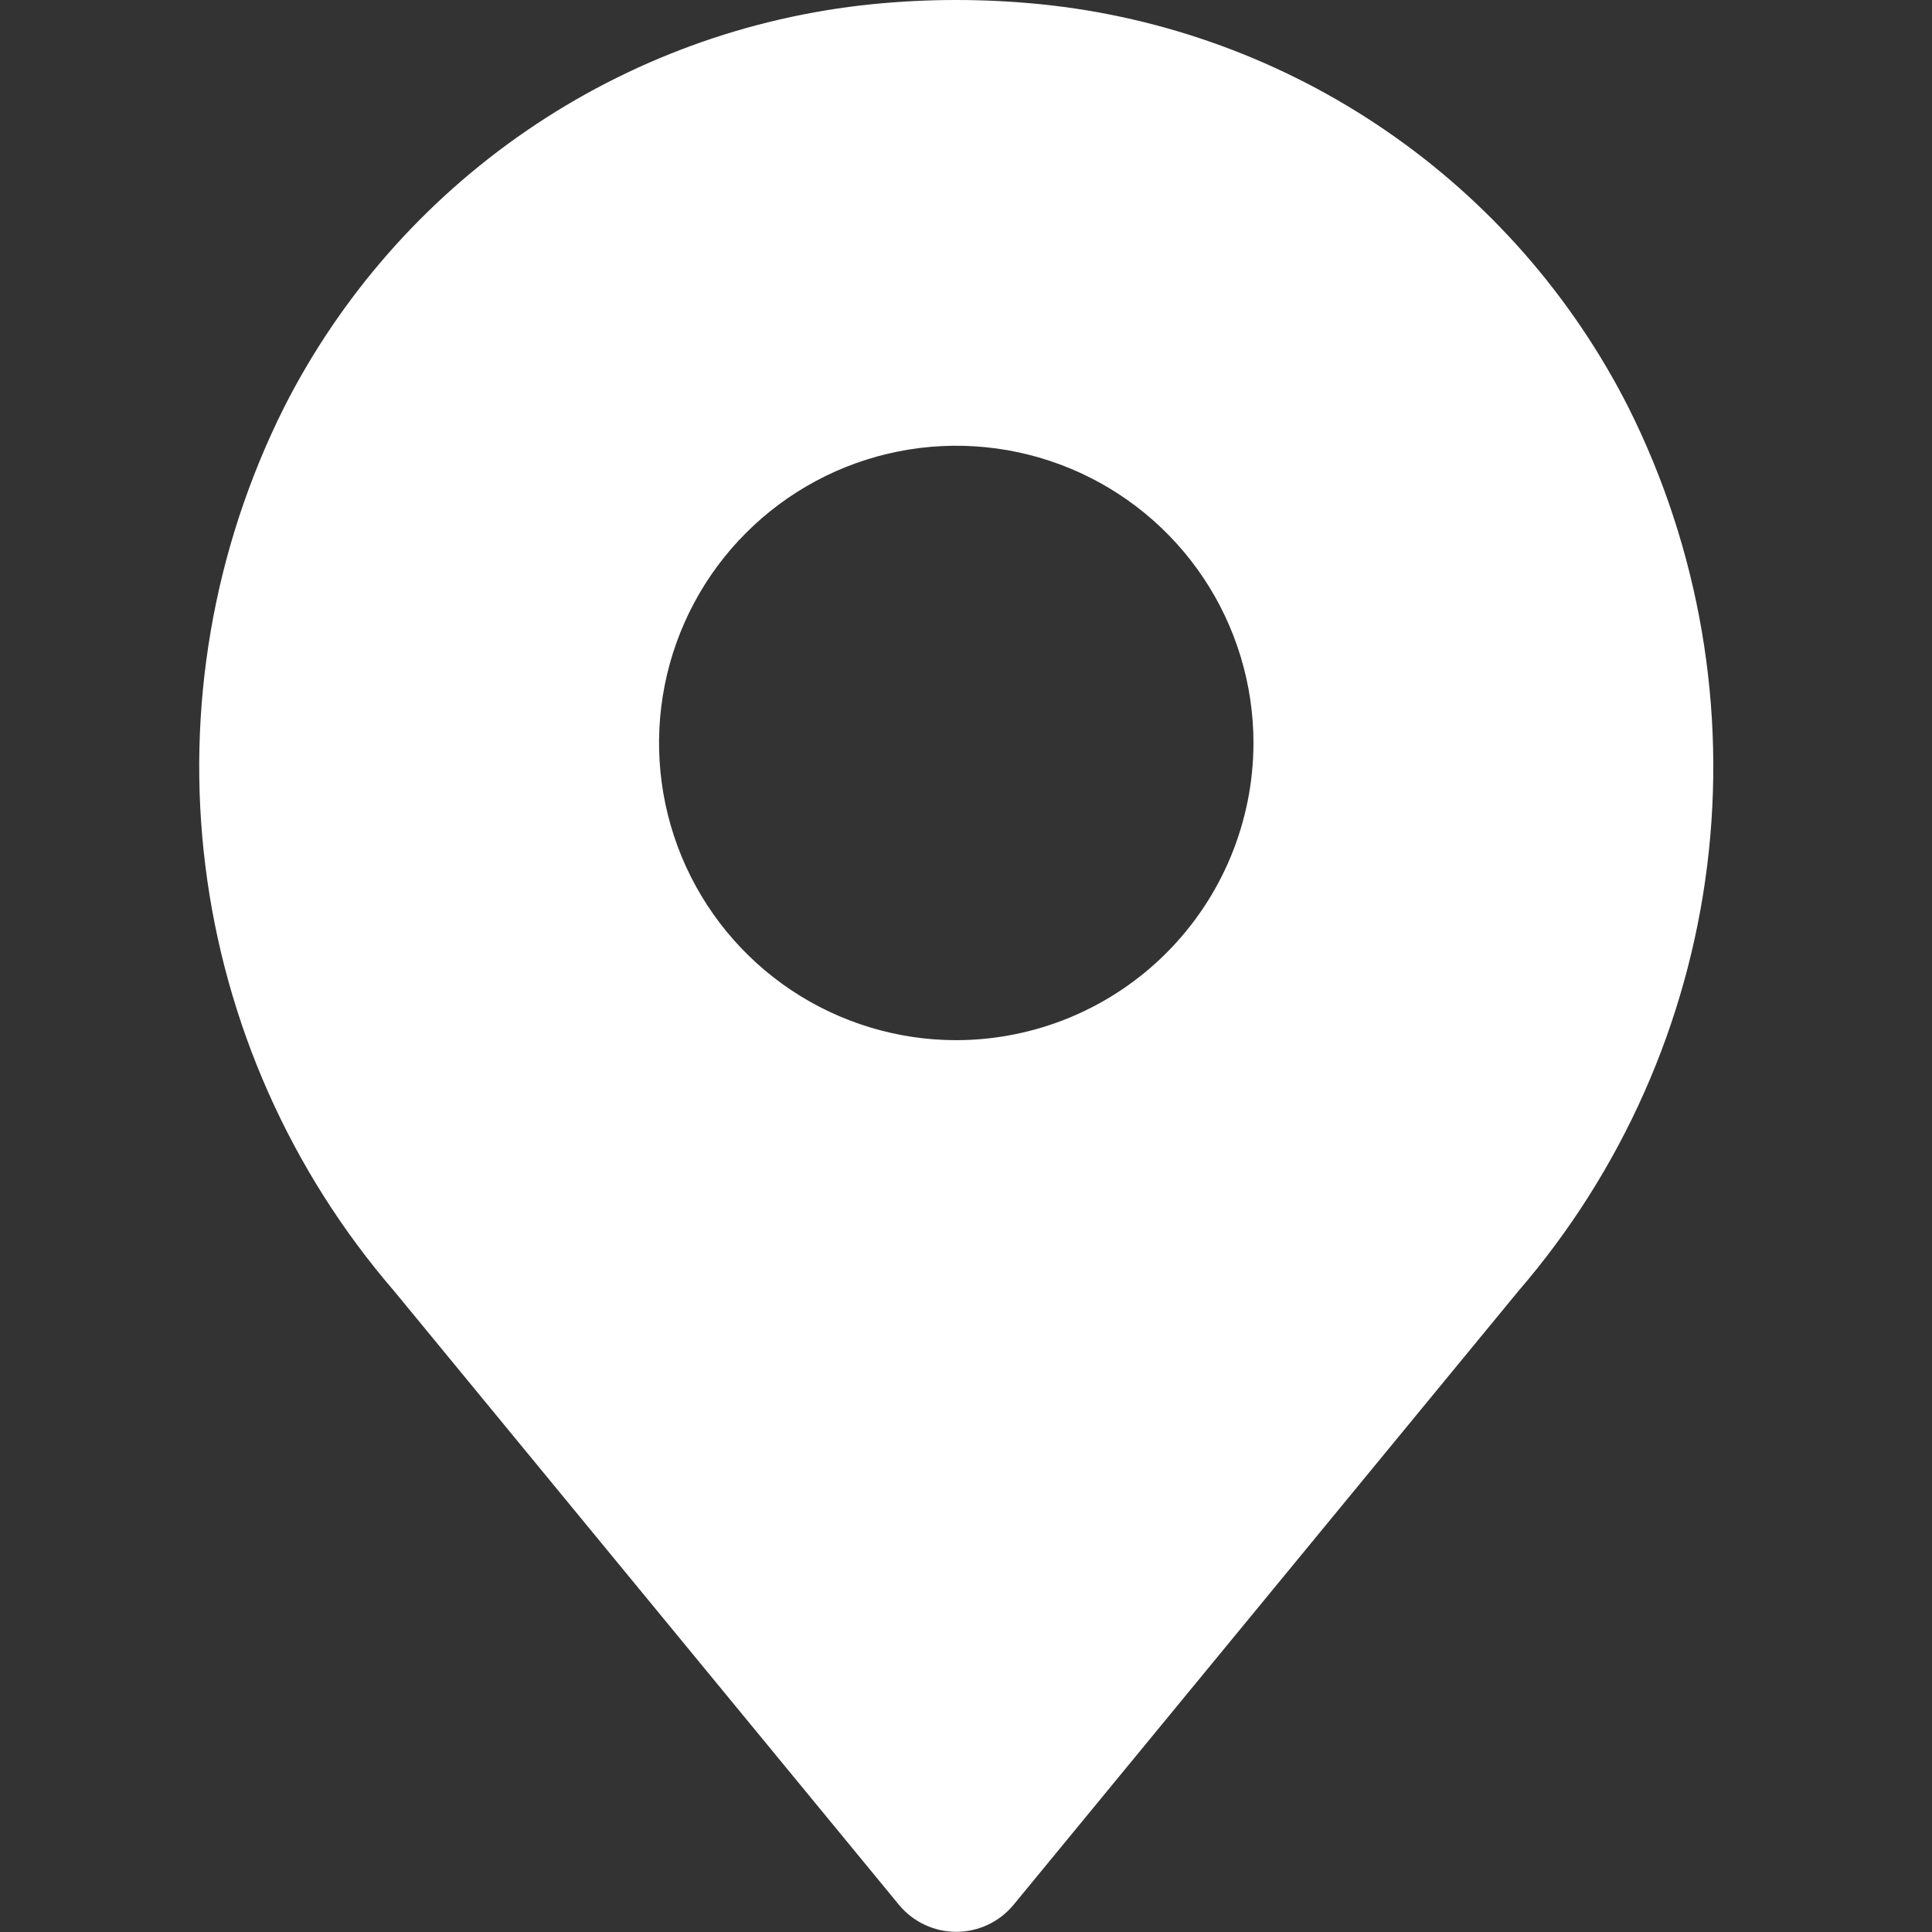 <svg xmlns="http://www.w3.org/2000/svg" width="92" height="92" viewBox="0 0 92 92" fill="none"><rect x="0" y="0" width="92" height="92" fill="#333333" stroke="none"/><g clip-path="url(#clip0_7312_41)"><path d="M77.544 19.398C74.861 14.109 70.892 9.578 66 6.224C61.109 2.869 55.452 0.798 49.551 0.201C46.882 -0.067 44.192 -0.067 41.523 0.201C35.622 0.798 29.966 2.869 25.074 6.224C20.182 9.578 16.212 14.108 13.528 19.397C10.151 26.145 8.847 33.742 9.779 41.231C10.712 48.719 13.839 55.764 18.768 61.479L42.803 90.7C43.135 91.104 43.552 91.429 44.025 91.652C44.497 91.876 45.014 91.991 45.536 91.991C46.059 91.991 46.575 91.876 47.048 91.652C47.52 91.429 47.938 91.104 48.269 90.7L72.304 61.479C77.233 55.765 80.36 48.72 81.293 41.232C82.225 33.743 80.921 26.147 77.544 19.398ZM45.536 49.532C42.737 49.532 40.001 48.702 37.673 47.147C35.346 45.592 33.532 43.381 32.461 40.795C31.39 38.209 31.109 35.363 31.655 32.618C32.201 29.873 33.549 27.351 35.529 25.372C37.508 23.392 40.03 22.044 42.775 21.498C45.52 20.952 48.366 21.232 50.952 22.304C53.538 23.375 55.749 25.189 57.304 27.516C58.859 29.844 59.689 32.58 59.689 35.379C59.685 39.131 58.192 42.729 55.539 45.382C52.886 48.035 49.288 49.528 45.536 49.532Z" fill="white"></path></g><defs><clipPath id="clip0_7312_41"><rect width="92" height="92" fill="white"></rect></clipPath></defs></svg>